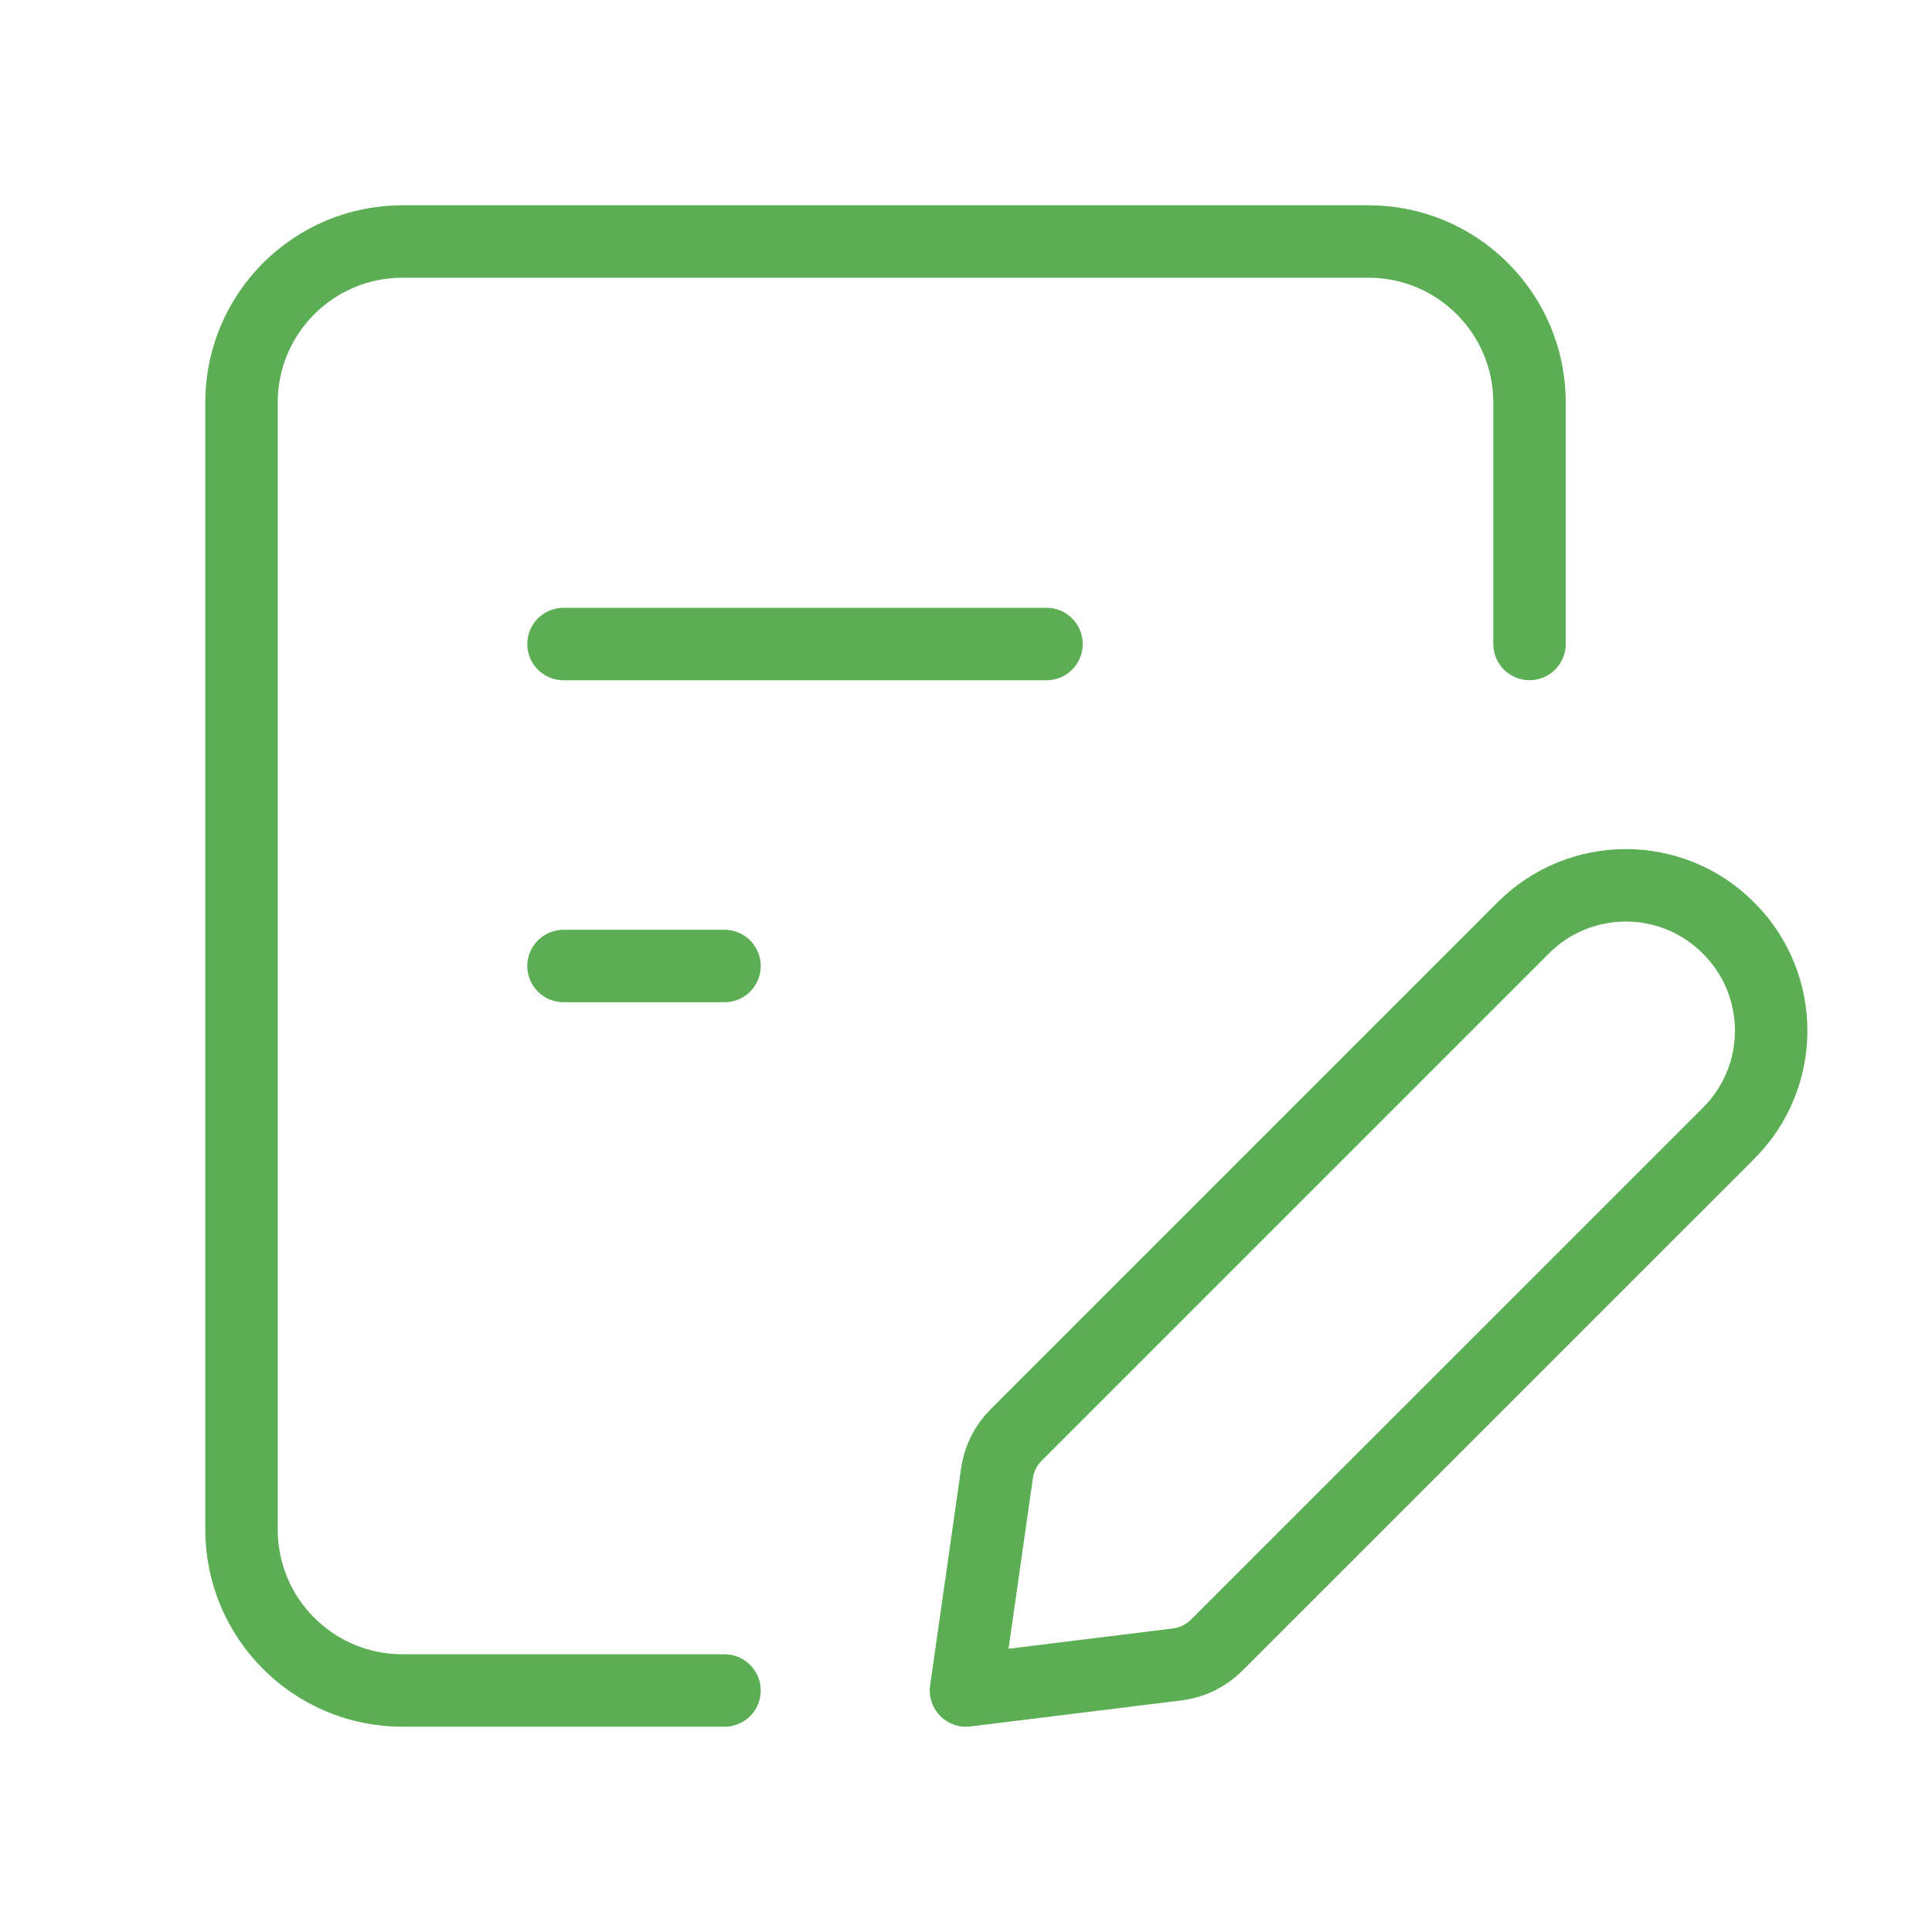 <?xml version="1.0" encoding="UTF-8"?> <svg xmlns="http://www.w3.org/2000/svg" width="40" height="40" viewBox="0 0 40 40" fill="none"> <path d="M15 35H8.333V35C6.492 35 5 33.508 5 31.667V8.333V8.333C5 6.492 6.492 5 8.333 5H28.333V5C30.174 5 31.667 6.492 31.667 8.333V13.333" stroke="#5CAE55" stroke-width="1.5" stroke-linecap="round" stroke-linejoin="round"></path> <path d="M11.667 13.334H21.667" stroke="#5CAE55" stroke-width="1.5" stroke-linecap="round" stroke-linejoin="round"></path> <path d="M11.667 20H15" stroke="#5CAE55" stroke-width="1.5" stroke-linecap="round" stroke-linejoin="round"></path> <path d="M20 35L24.375 34.46V34.46C24.683 34.421 24.968 34.282 25.188 34.063L35.787 23.465V23.465C36.961 22.296 36.965 20.396 35.796 19.222C35.793 19.219 35.79 19.216 35.787 19.213V19.213C34.618 18.039 32.718 18.035 31.544 19.204C31.541 19.207 31.538 19.21 31.535 19.213L21.035 29.713V29.713C20.822 29.926 20.684 30.202 20.642 30.5L20 35Z" stroke="#5CAE55" stroke-width="1.5" stroke-linecap="round" stroke-linejoin="round"></path> </svg> 
